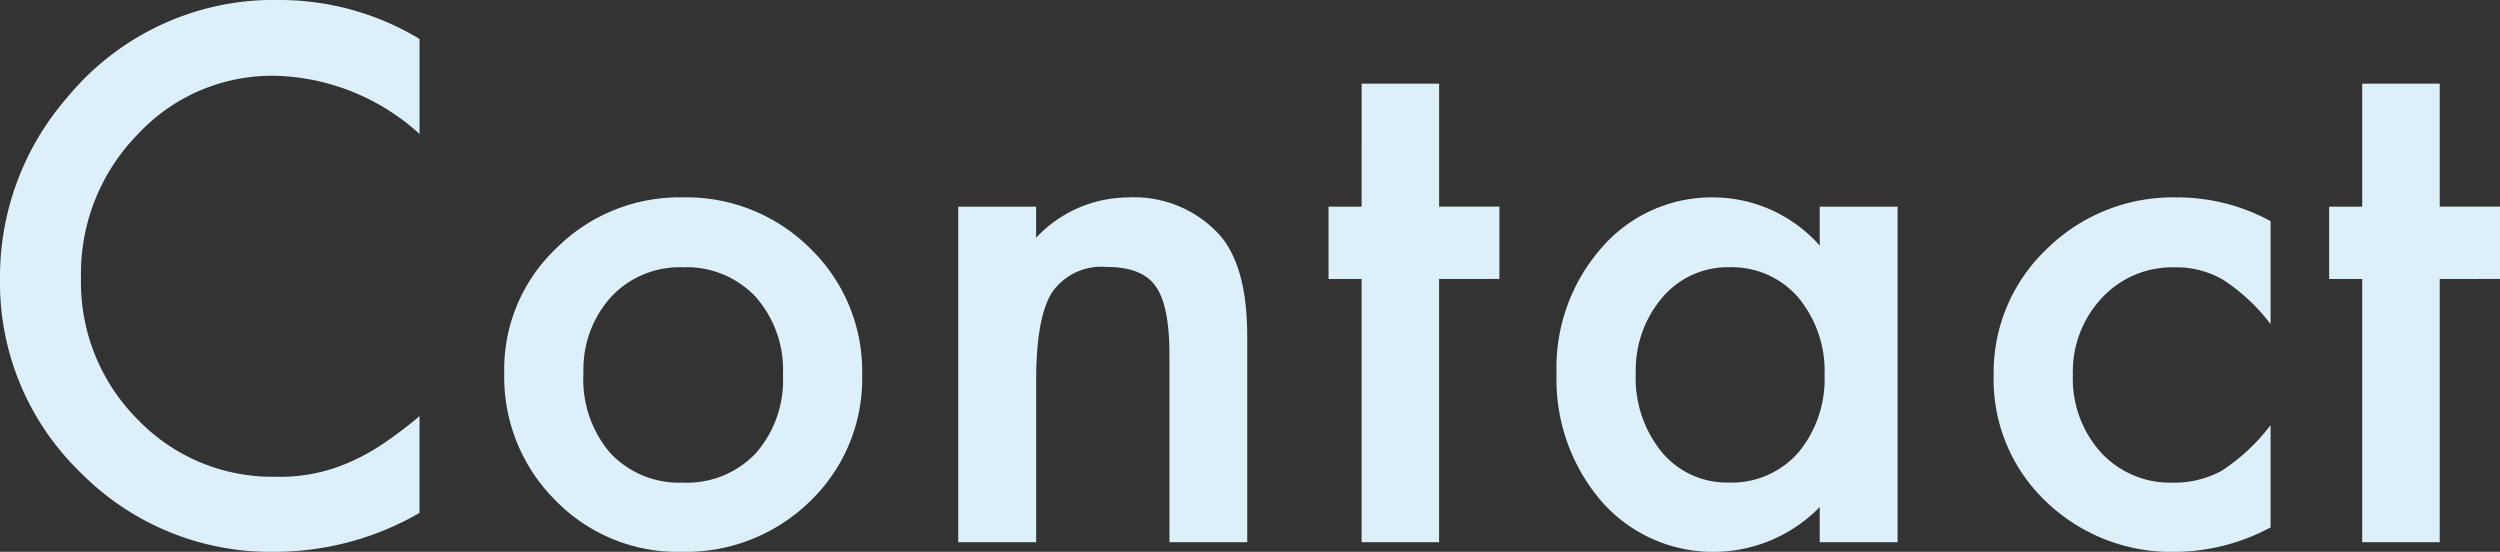 <svg xmlns="http://www.w3.org/2000/svg" width="177.191" height="39.111" viewBox="0 0 177.191 39.111">
  <rect x="0" y="0" width="177.191" height="39.111" fill="#333333" stroke="none"/>
  <path id="パス_685" data-name="パス 685" d="M32.373-35.669v6.738a15.774,15.774,0,0,0-10.205-4.126,12.994,12.994,0,0,0-9.79,4.175,14.076,14.076,0,0,0-4,10.156,13.737,13.737,0,0,0,4,10.01,13.224,13.224,0,0,0,9.814,4.077,12.041,12.041,0,0,0,5.1-.977,14.716,14.716,0,0,0,2.429-1.318,28.712,28.712,0,0,0,2.649-2v6.86A20.546,20.546,0,0,1,22.119.684,18.919,18.919,0,0,1,8.325-4.956,18.7,18.7,0,0,1,2.637-18.677,19.356,19.356,0,0,1,7.4-31.519a18.955,18.955,0,0,1,15.161-6.909A19.244,19.244,0,0,1,32.373-35.669Zm6,23.608a11.816,11.816,0,0,1,3.687-8.765,12.353,12.353,0,0,1,8.984-3.613A12.421,12.421,0,0,1,60.082-20.8a12.106,12.106,0,0,1,3.662,8.936,12.043,12.043,0,0,1-3.687,8.96A12.6,12.6,0,0,1,50.951.684a12.084,12.084,0,0,1-8.96-3.662A12.316,12.316,0,0,1,38.378-12.061Zm5.615.1a8.02,8.02,0,0,0,1.9,5.64,6.7,6.7,0,0,0,5.151,2.1A6.7,6.7,0,0,0,56.2-6.3a7.816,7.816,0,0,0,1.929-5.542A7.816,7.816,0,0,0,56.2-17.383a6.7,6.7,0,0,0-5.151-2.1,6.646,6.646,0,0,0-5.1,2.1A7.641,7.641,0,0,0,43.993-11.963ZM70.555-23.779h5.518v2.2a9,9,0,0,1,6.494-2.856,8.2,8.2,0,0,1,6.47,2.612q2,2.222,2,7.251V0H85.521V-13.281q0-3.516-.977-4.858-.952-1.367-3.467-1.367A4.239,4.239,0,0,0,77.2-17.7q-1.123,1.782-1.123,6.226V0H70.555Zm34.081,5.127V0H99.143V-18.652H96.8v-5.127h2.344V-32.5h5.493v8.716h4.272v5.127Zm26.977-5.127h5.518V0h-5.518V-2.49a10.536,10.536,0,0,1-7.3,3.174,10.517,10.517,0,0,1-8.154-3.564,13.256,13.256,0,0,1-3.2-9.082,12.847,12.847,0,0,1,3.2-8.911,10.31,10.31,0,0,1,8.008-3.564,10.112,10.112,0,0,1,7.446,3.418ZM118.575-11.963A8.283,8.283,0,0,0,120.406-6.4a6,6,0,0,0,4.736,2.173,6.3,6.3,0,0,0,4.932-2.1,8.131,8.131,0,0,0,1.88-5.518,8.131,8.131,0,0,0-1.88-5.518,6.215,6.215,0,0,0-4.883-2.124,6.072,6.072,0,0,0-4.736,2.148A7.92,7.92,0,0,0,118.575-11.963Zm44.994-10.791v7.3A13.384,13.384,0,0,0,160.2-18.6a6.563,6.563,0,0,0-3.442-.879,6.785,6.785,0,0,0-5.151,2.173,7.621,7.621,0,0,0-2.051,5.444,7.794,7.794,0,0,0,1.978,5.493,6.668,6.668,0,0,0,5.1,2.148,6.979,6.979,0,0,0,3.491-.854A13.843,13.843,0,0,0,163.569-8.3V-1.05A14.426,14.426,0,0,1,156.88.684a12.8,12.8,0,0,1-9.229-3.564,11.9,11.9,0,0,1-3.711-8.911,12.055,12.055,0,0,1,3.76-8.984,12.72,12.72,0,0,1,9.229-3.662A13.79,13.79,0,0,1,163.569-22.754Zm11.986,4.1V0h-5.493V-18.652h-2.344v-5.127h2.344V-32.5h5.493v8.716h4.272v5.127Z" transform="translate(-2.637 38.428)" fill="#ddeff8"/>
</svg>
